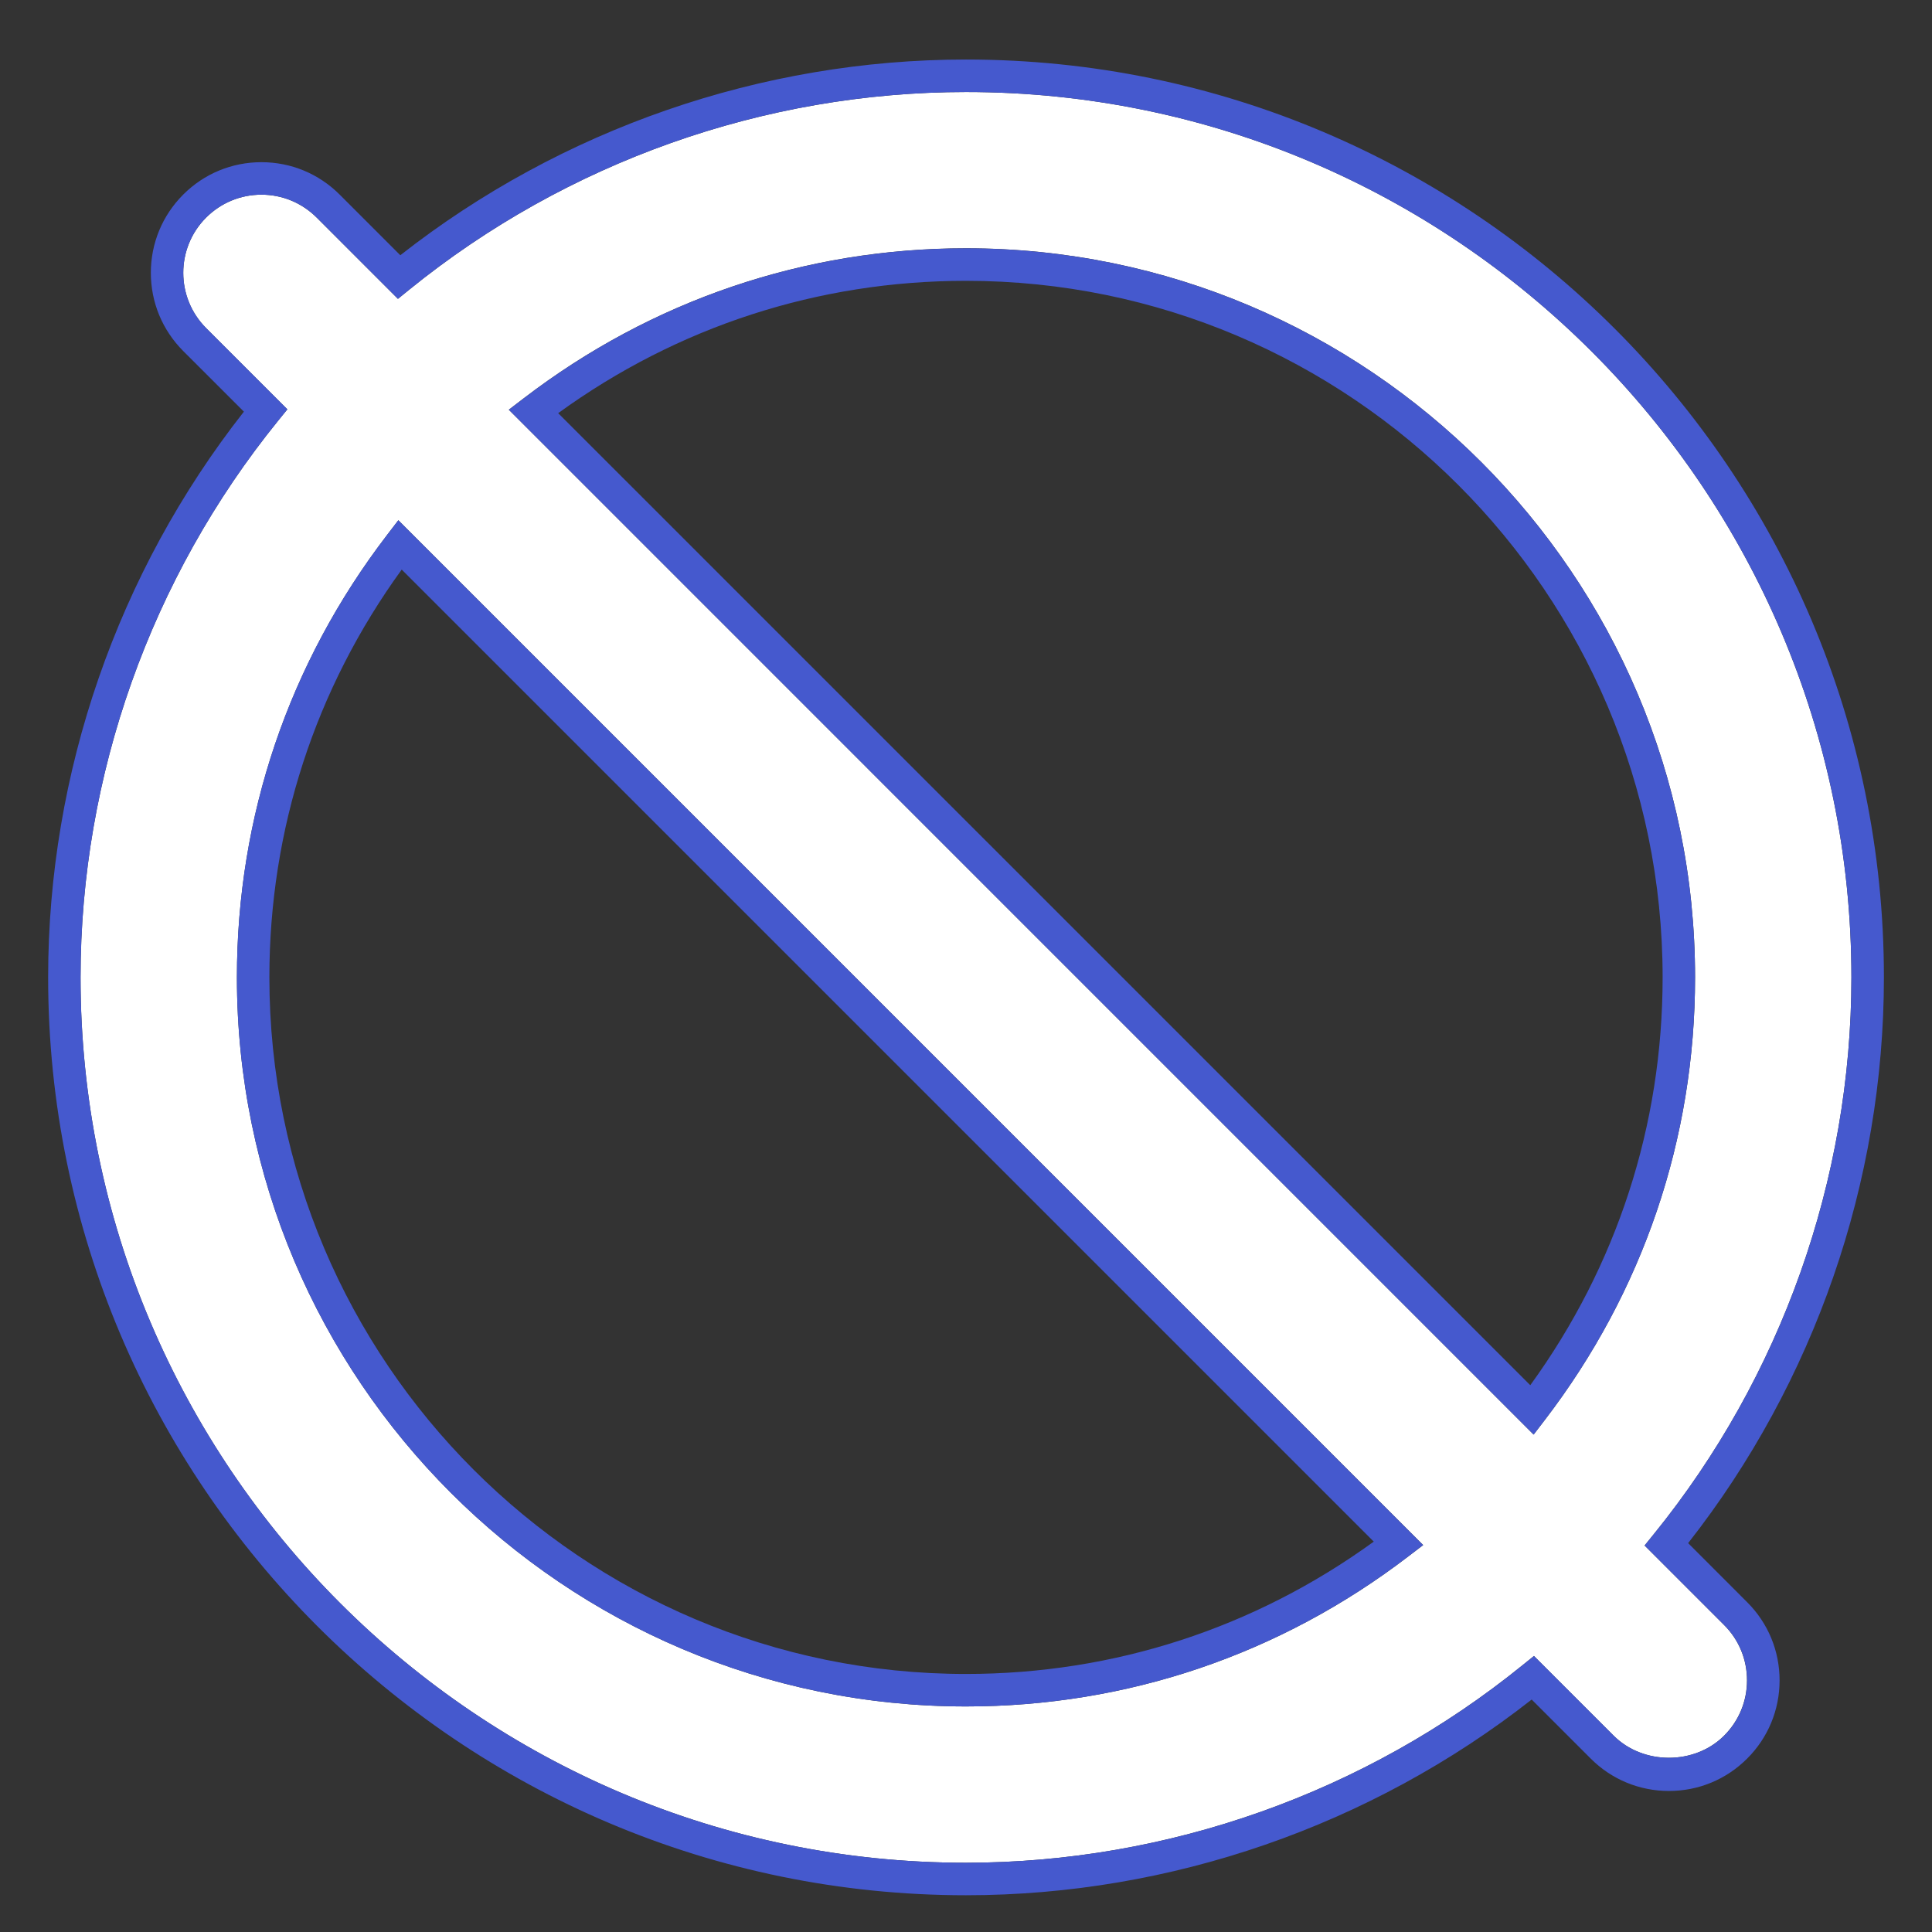 <?xml version="1.0"?>
<svg xmlns="http://www.w3.org/2000/svg" viewBox="0 0 357.96 357.96">
  <rect x="0" y="0" width="357.96" height="357.96" fill="#333333" stroke="none"/>
  <path d="m178.98 310.15c27.39 0 53.44-8.46 75.56-24.52l-180.1-180.1c-16.05 22.12-24.52 48.17-24.52 75.56-.01 71.17 57.89 129.06 129.06 129.06z" fill="none"/>
  <path d="m178.98 52.03c-27.39 0-53.44 8.47-75.56 24.52l180.1 180.1c16.05-22.12 24.52-48.17 24.52-75.56 0-71.17-57.9-129.06-129.06-129.06z" fill="none"/>
  <path d="m319.46 301.1-14.75-14.75 1.71-2.11c23.61-29.11 36.61-65.74 36.61-103.15 0-90.45-73.59-164.04-164.05-164.04-37.4 0-74.03 13-103.14 36.61l-2.11 1.71-15.06-15.06c-2.74-2.73-6.37-4.24-10.24-4.24s-7.5 1.51-10.24 4.24c-5.65 5.65-5.65 14.83 0 20.48l15.05 15.05-1.71 2.11c-23.6 29.11-36.61 65.74-36.61 103.14 0 90.45 73.59 164.04 164.04 164.04 37.4 0 74.03-13 103.14-36.61l2.11-1.7 14.76 14.76c5.47 5.47 15.01 5.47 20.47 0 2.74-2.74 4.24-6.37 4.24-10.24s-1.49-7.51-4.22-10.24zm-58.51-12.74c-23.75 18.19-52.1 27.81-81.97 27.81-74.48 0-135.08-60.6-135.08-135.08 0-29.87 9.62-58.22 27.82-81.97l2.09-2.73 189.88 189.88zm25.29-25.29-2.09 2.73-189.88-189.89 2.73-2.09c23.76-18.2 52.1-27.82 81.97-27.82 74.49 0 135.09 60.6 135.09 135.08 0 29.88-9.62 58.23-27.82 81.99z" fill="#fff"/>
  <g fill="#4559ce">
    <path d="m312.78 285.91c23.41-29.83 36.27-66.94 36.27-104.82 0-93.77-76.29-170.06-170.07-170.06-37.87 0-74.98 12.86-104.81 36.26l-11.24-11.24c-3.87-3.87-9.02-6-14.49-6s-10.63 2.13-14.49 6c-3.87 3.87-6 9.02-6 14.49 0 5.48 2.13 10.62 6 14.5l11.24 11.23c-23.42 29.83-36.27 66.94-36.27 104.82 0 93.77 76.29 170.06 170.06 170.06 37.87 0 74.98-12.86 104.81-36.26l10.94 10.94c3.87 3.87 9.02 6 14.49 6 5.48 0 10.62-2.13 14.49-6 3.88-3.87 6.01-9.02 6.01-14.49s-2.13-10.62-6.01-14.49zm-13.8 35.67-14.76-14.76-2.11 1.7c-29.11 23.61-65.74 36.61-103.14 36.61-90.45 0-164.04-73.59-164.04-164.04 0-37.41 13-74.04 36.61-103.14l1.71-2.11-15.05-15.05c-5.65-5.65-5.65-14.83 0-20.48 2.74-2.73 6.37-4.24 10.24-4.24s7.5 1.51 10.24 4.24l15.05 15.06 2.11-1.71c29.11-23.61 65.74-36.61 103.14-36.61 90.45 0 164.05 73.59 164.05 164.04 0 37.41-13 74.04-36.61 103.15l-1.71 2.11 14.75 14.75c2.74 2.74 4.24 6.37 4.24 10.24s-1.51 7.5-4.24 10.24c-5.47 5.47-15.01 5.47-20.48 0z"/>
    <path d="m178.98 46.01c-29.87 0-58.22 9.62-81.97 27.82l-2.73 2.09 189.87 189.88 2.09-2.73c18.2-23.76 27.82-52.1 27.82-81.98 0-74.49-60.6-135.08-135.08-135.08zm-75.56 30.54c22.12-16.05 48.17-24.52 75.56-24.52 71.17 0 129.07 57.9 129.07 129.06 0 27.39-8.47 53.44-24.52 75.56z"/>
    <path d="m71.71 99.12c-18.2 23.75-27.82 52.1-27.82 81.97 0 74.48 60.6 135.08 135.08 135.08 29.87 0 58.22-9.62 81.97-27.81l2.73-2.09-189.87-189.88zm182.82 186.51c-22.12 16.05-48.17 24.52-75.56 24.52-71.17 0-129.06-57.9-129.06-129.06 0-27.39 8.47-53.44 24.52-75.56z"/>
  </g>
</svg>
